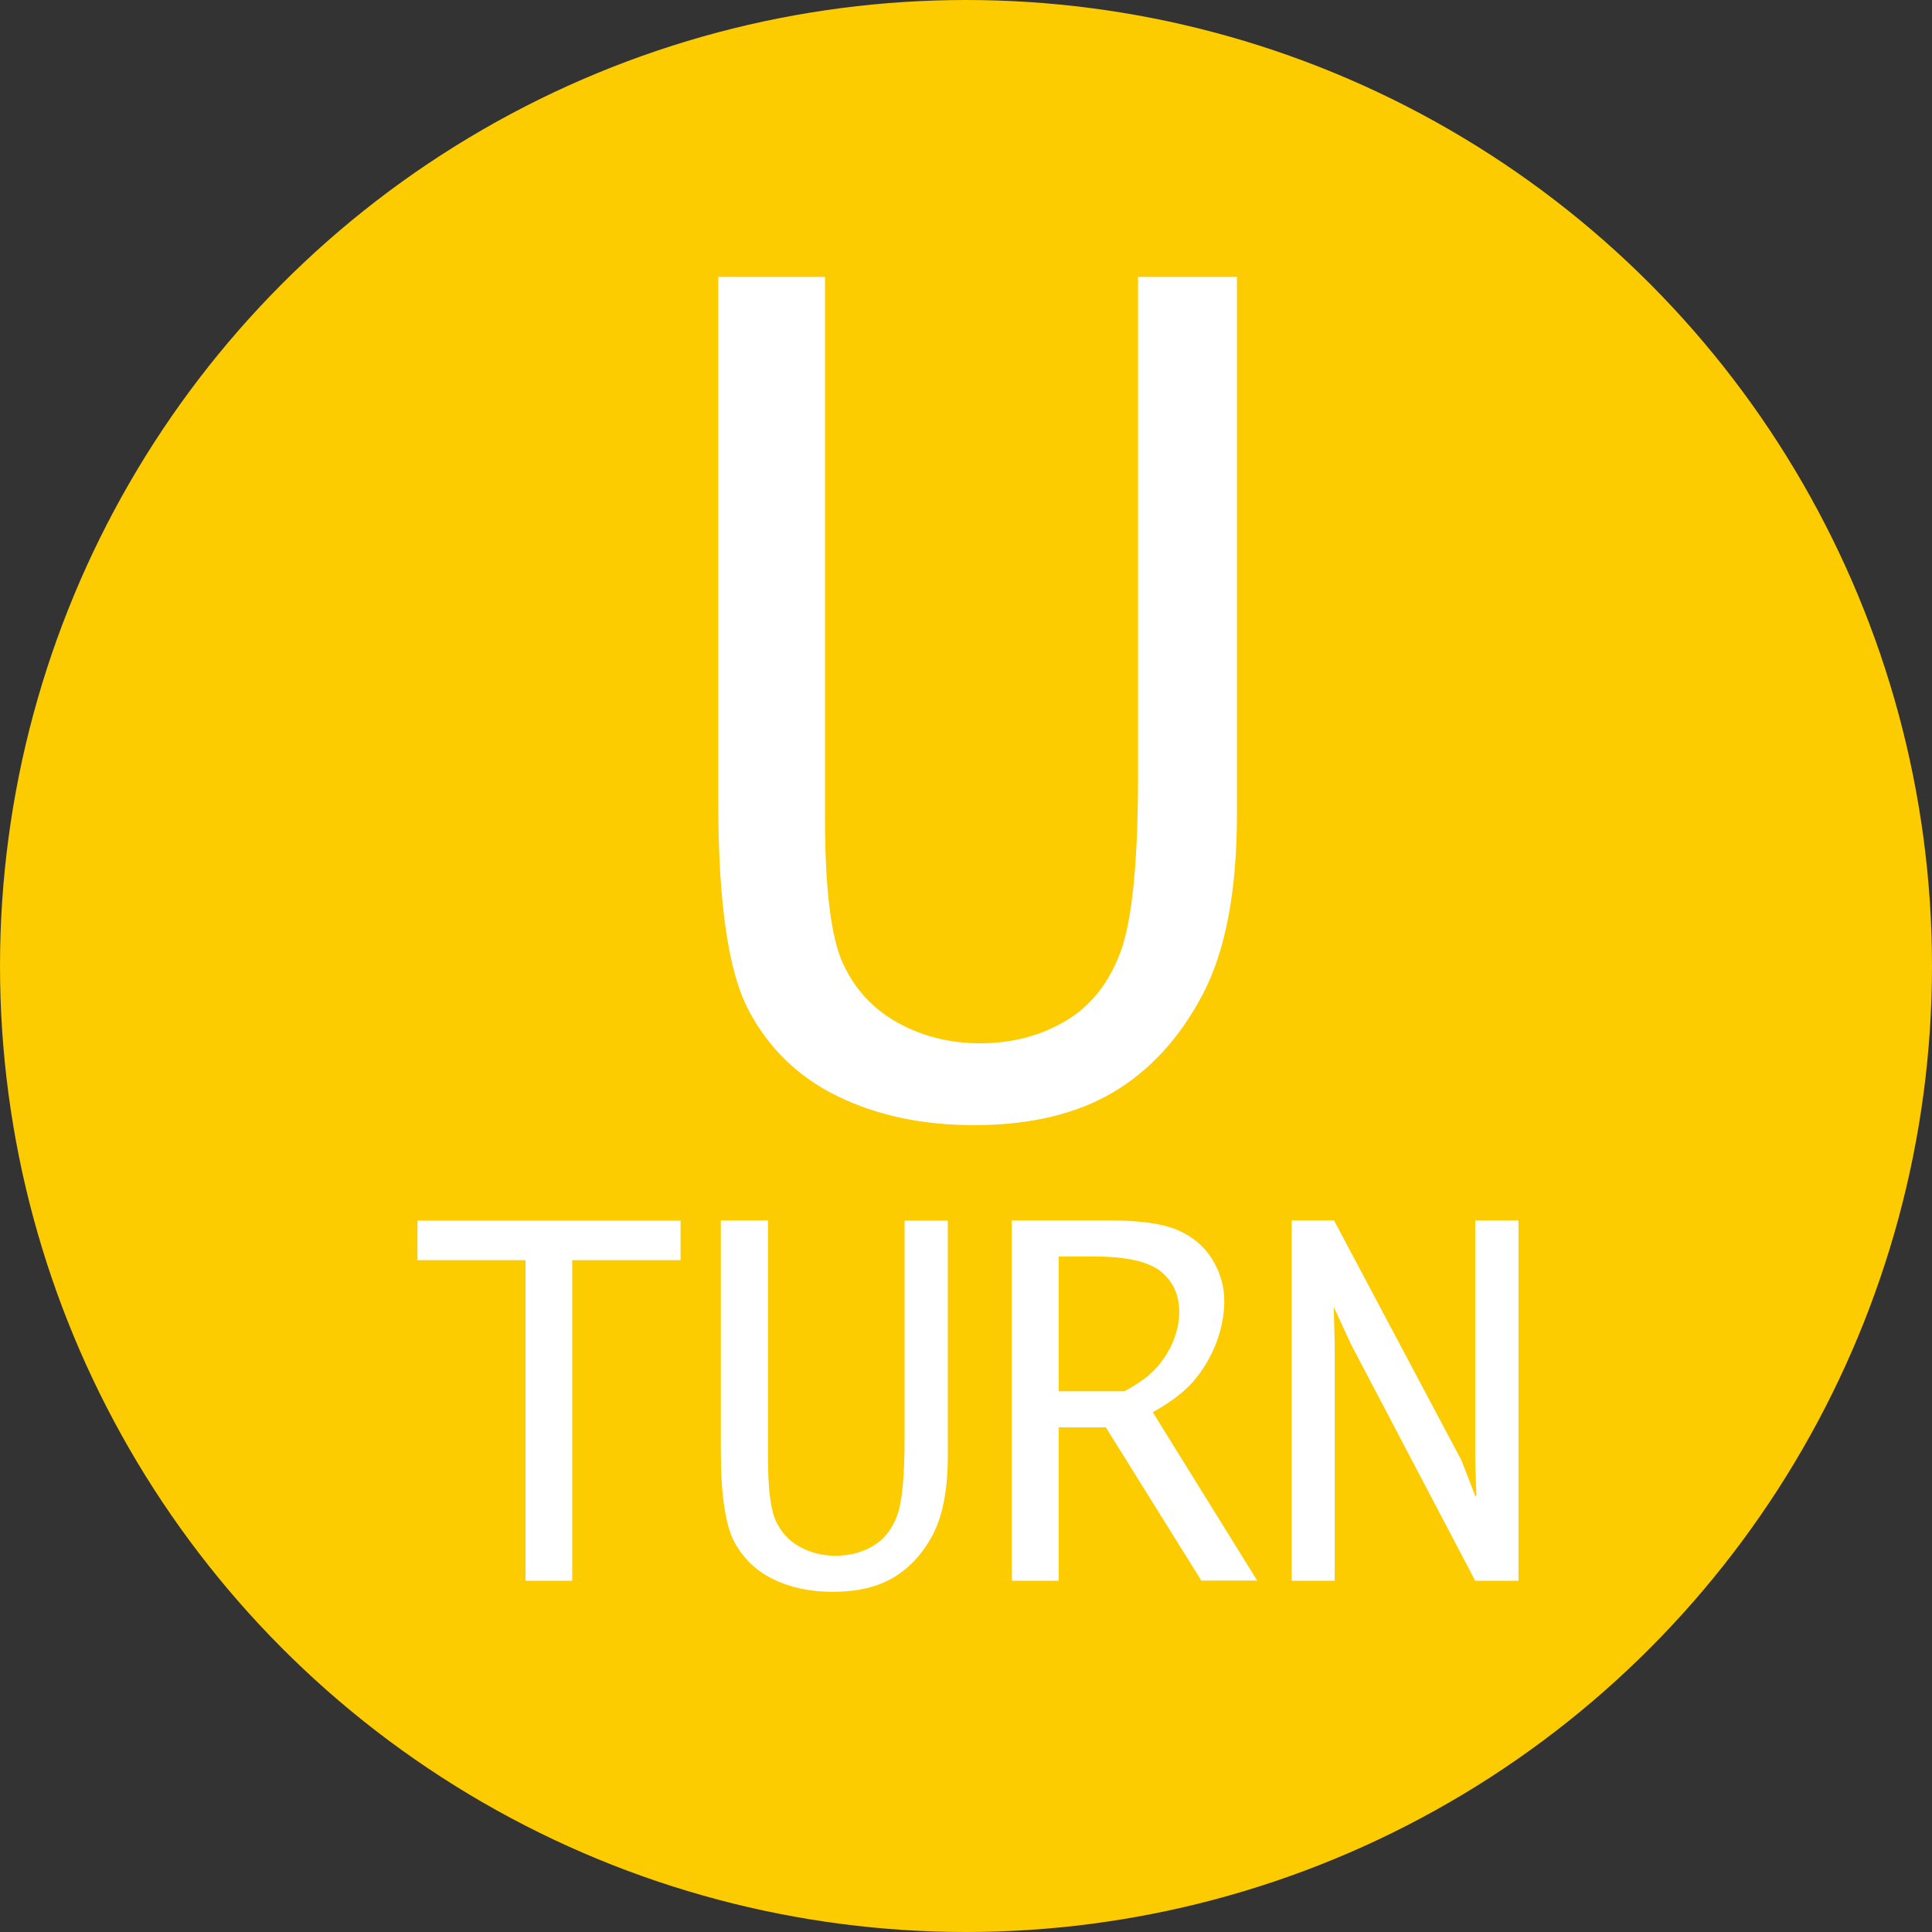<?xml version="1.0" encoding="UTF-8"?><svg id="svg" xmlns="http://www.w3.org/2000/svg" width="84" height="84" viewBox="0 0 84 84"><rect x="0" y="0" width="84" height="84" fill="#333333" stroke="none"/><defs><style>.cls-1{fill:#fff;}.cls-2{fill:#fccb00;}</style></defs><circle class="cls-2" cx="42" cy="42" r="42"/><g><path class="cls-1" d="m31.21,12.04h4.66v23.5c0,3.11.26,5.22.78,6.35.52,1.13,1.31,1.98,2.39,2.58,1.07.59,2.26.89,3.57.89,1.38,0,2.61-.32,3.7-.96,1.09-.64,1.89-1.63,2.4-2.99.51-1.36.77-3.92.77-7.69V12.04h4.3v23.36c0,3.35-.5,5.96-1.49,7.84s-2.29,3.3-3.89,4.25c-1.61.95-3.62,1.43-6.05,1.43-2.24,0-4.21-.42-5.92-1.25-1.71-.83-3-2.08-3.88-3.74-.88-1.66-1.32-4.66-1.32-8.99V12.04Z"/><path class="cls-1" d="m22.85,68.73v-13.94h-4.7v-1.72h11.44v1.72h-4.71v13.94h-2.04Z"/><path class="cls-1" d="m31.35,53.06h2.04v10.28c0,1.36.11,2.28.34,2.78s.57.87,1.04,1.13c.47.26.99.39,1.56.39.6,0,1.14-.14,1.62-.42.48-.28.83-.72,1.05-1.31.22-.59.33-1.71.33-3.36v-9.48h1.88v10.22c0,1.46-.22,2.61-.65,3.43-.43.82-1,1.44-1.7,1.86-.7.42-1.59.63-2.65.63-.98,0-1.84-.18-2.59-.55-.75-.36-1.31-.91-1.7-1.63-.38-.73-.58-2.04-.58-3.93v-10.03Z"/><path class="cls-1" d="m46.03,62.07v6.66h-2.04v-15.67h4.19c1.37,0,2.37.14,3.02.42.65.28,1.15.7,1.5,1.26.35.57.53,1.17.53,1.82,0,.61-.12,1.22-.35,1.83-.24.61-.56,1.16-.97,1.64-.41.48-1.01.94-1.79,1.37l4.54,7.32h-2.43l-4.15-6.66h-2.04Zm0-1.58h2.86c.64-.35,1.12-.7,1.43-1.07.31-.36.55-.75.71-1.16.16-.41.24-.82.24-1.23,0-.73-.27-1.32-.8-1.75-.54-.43-1.5-.65-2.91-.65h-1.53v5.86Z"/><path class="cls-1" d="m58.04,68.73h-1.88v-15.67h1.84l5.54,10.43.6,1.55h.05l-.05-1.55v-10.43h1.88v15.67h-1.88l-5.39-10.26-.76-1.64.04,1.63v10.28Z"/></g></svg>